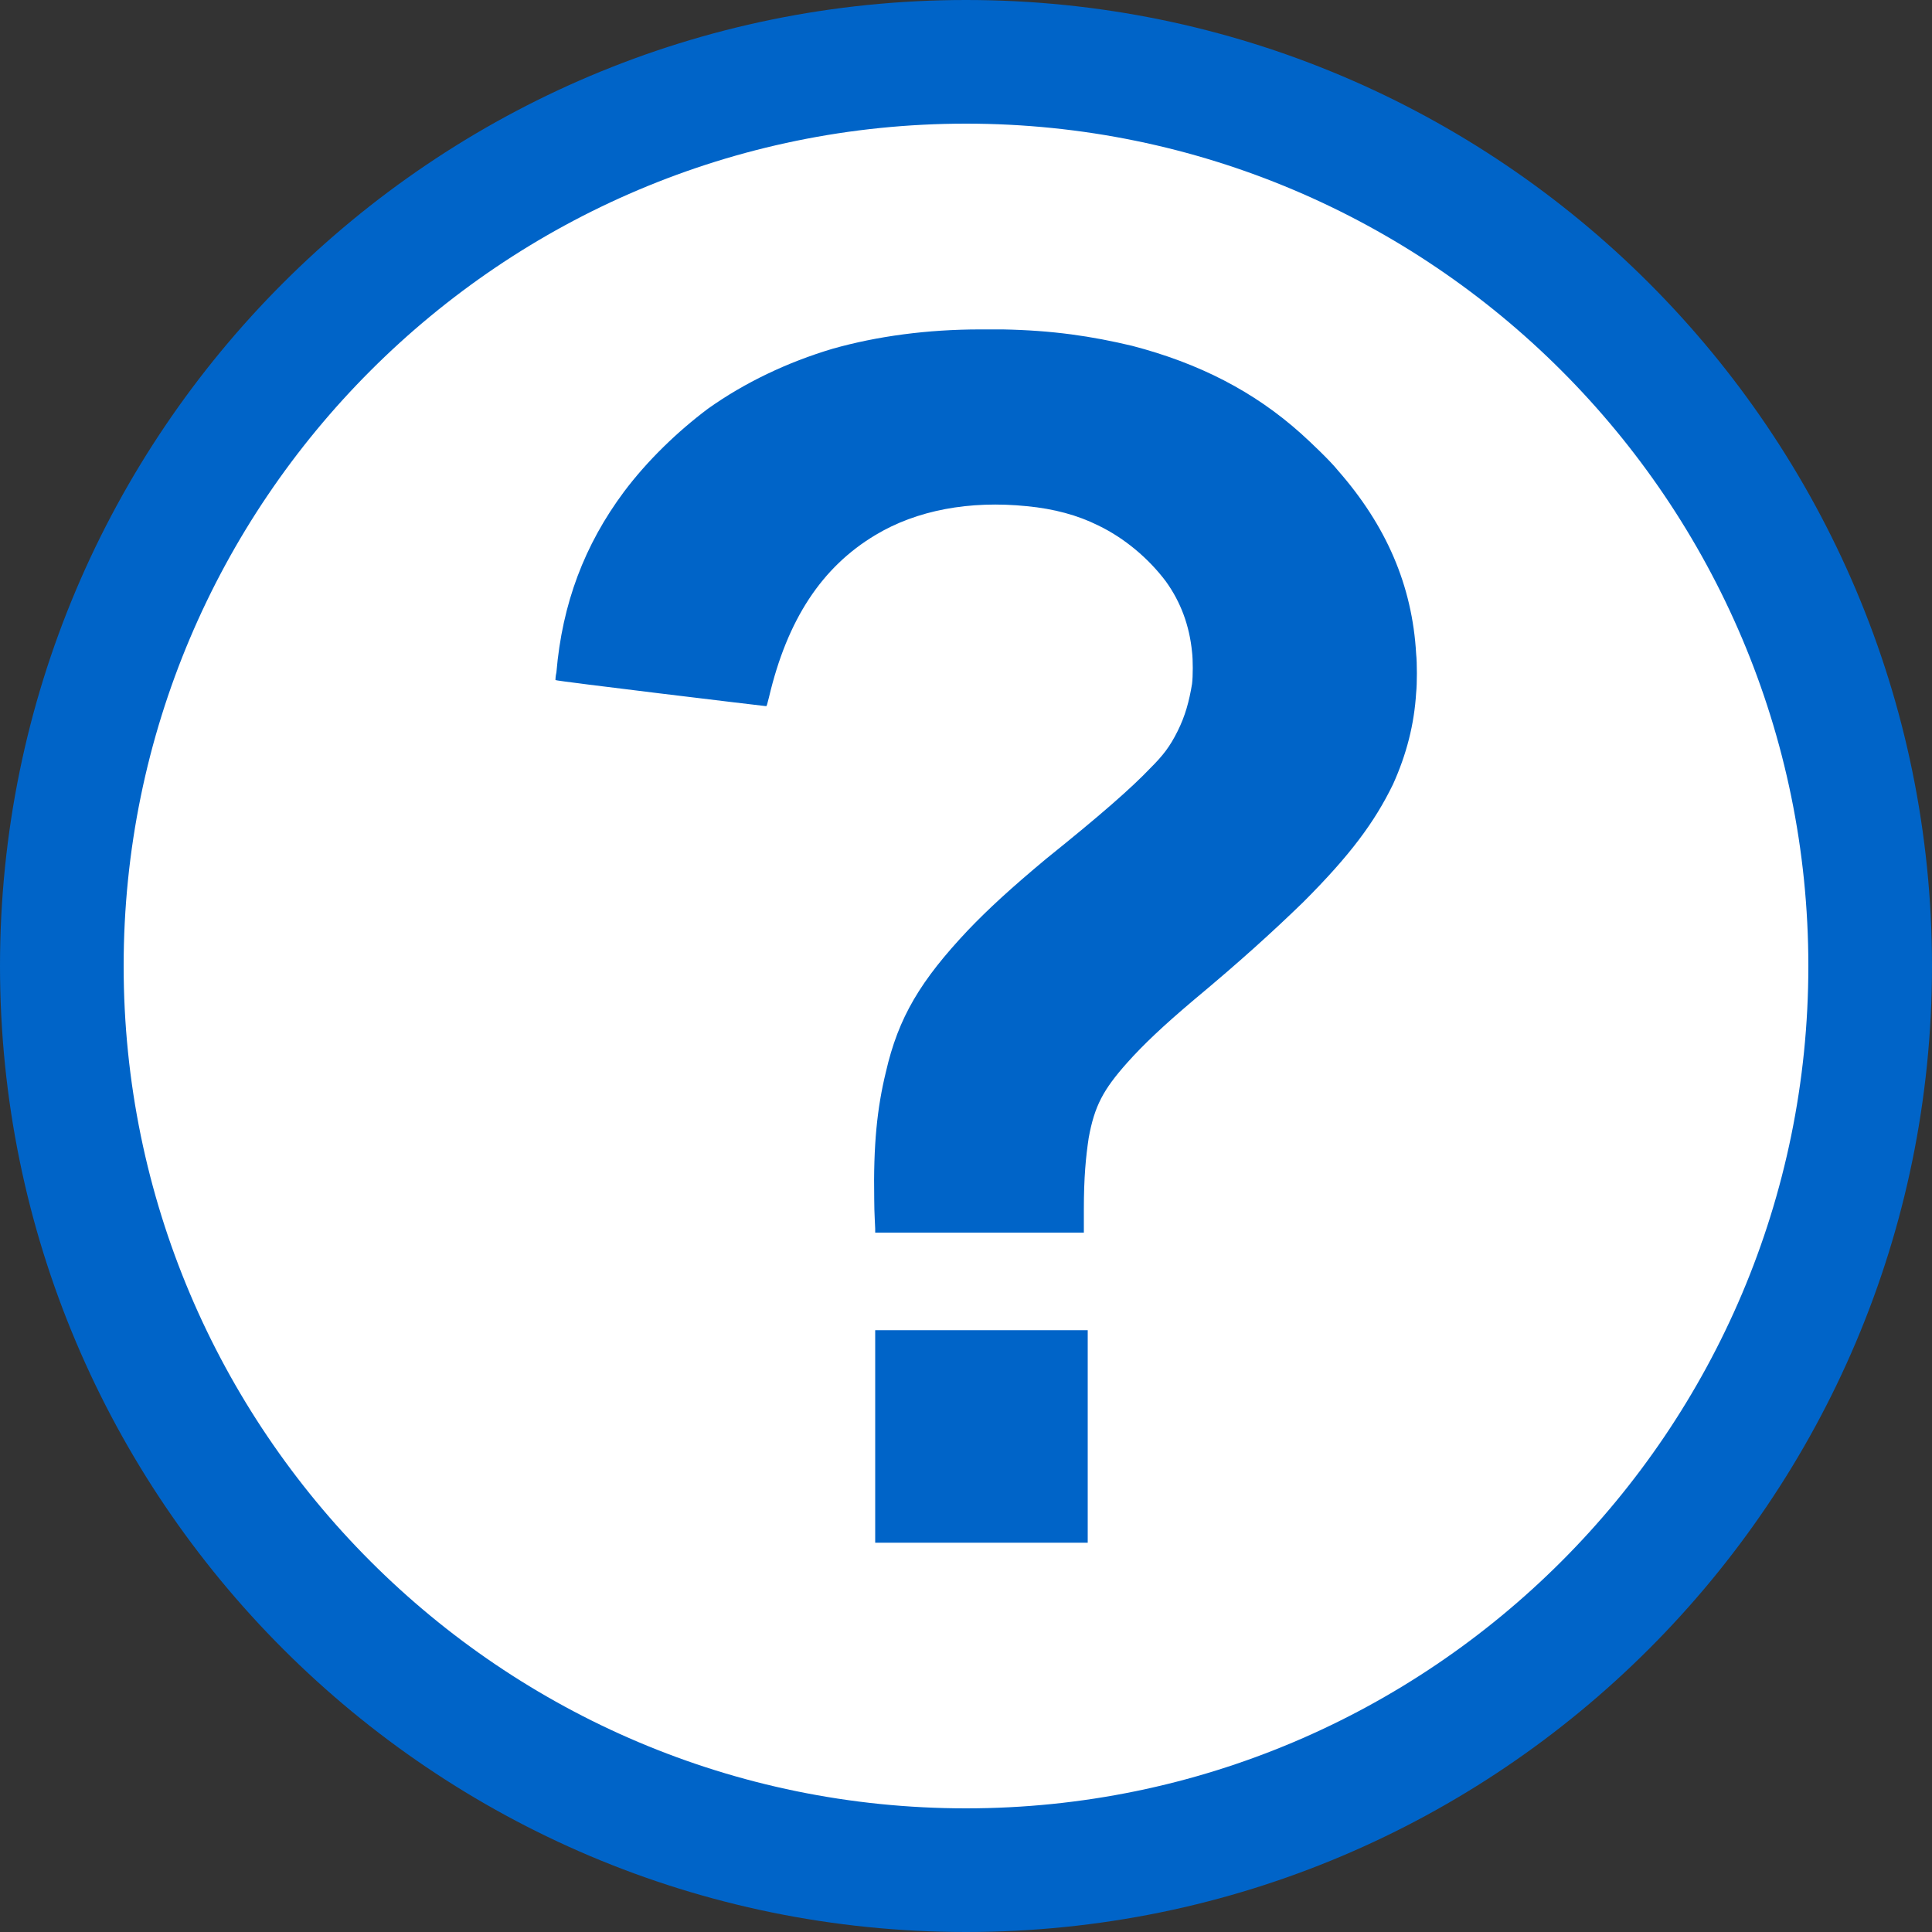 <svg version="1.2" xmlns="http://www.w3.org/2000/svg" viewBox="0 0 200 200" width="25" height="25">
	<rect x="0" y="0" width="200" height="200" fill="#333333" stroke="none"/>
	<title>Icon-round-Question_mark</title>
	<style>
		.s0 { fill: #ffffff } 
		.s1 { fill: #0064c8 } 
	</style>
	<path id="path2382" class="s0" d="m197.1 100c0 25.8-10.2 50.5-28.4 68.7-18.2 18.2-42.9 28.4-68.7 28.4-25.8 0-50.5-10.2-68.7-28.4-18.2-18.2-28.4-42.9-28.4-68.7 0-25.8 10.2-50.5 28.4-68.7 18.2-18.2 42.9-28.4 68.7-28.4 25.8 0 50.5 10.2 68.7 28.4 18.2 18.2 28.4 42.9 28.4 68.7z"/>
	<g id="layer1">
		<path id="path2413" class="s1" d="m100 0c-55.2 0-100 44.8-100 100 0 55.2 44.8 100 100 100 55.2 0 100-44.8 100-100 0-55.2-44.8-100-100-100zm0 12.8c48.1 0 87.2 39.1 87.2 87.2 0 48.1-39.1 87.2-87.2 87.2-48.1 0-87.2-39.1-87.2-87.2 0-48.1 39.1-87.2 87.2-87.2zm1.5 21.3c-5.5 0-10.7 0.7-15.3 2-4.7 1.4-9.1 3.5-12.9 6.2-3.2 2.4-6.3 5.4-8.7 8.6-4.1 5.5-6.4 11.6-7 18.7-0.1 0.4-0.1 0.8-0.1 0.8 0 0.1 21.7 2.7 21.8 2.7 0.1 0 0.1-0.2 0.3-0.9 1.9-8.1 5.5-13.5 11-16.8 4.3-2.6 9.8-3.6 15.7-3q4.2 0.4 7.4 2c2.7 1.3 5.2 3.4 7 5.8q2.3 3.2 2.7 7.3c0.1 0.8 0.1 2.5 0 3.3-0.3 1.8-0.7 3.3-1.5 4.9-0.8 1.6-1.5 2.5-2.8 3.8-2 2.1-5.2 4.9-10.8 9.4-3.6 3-6 5.2-8.1 7.4-4.9 5.2-7.2 9-8.5 14.7-0.9 3.7-1.3 7.5-1.2 13.2 0 1.4 0.1 2.7 0.1 3v0.4h21.6v-2.4c0-3.3 0.2-5.4 0.5-7.4 0.6-3.3 1.5-5 4-7.8 1.6-1.8 3.7-3.8 6.9-6.5 4.8-4 8.1-7 11.3-10.1 4.9-4.9 7.4-8.3 9.3-12.2 1.4-3.1 2.2-6.2 2.4-9.5 0.1-0.9 0.1-3.1 0-4-0.4-7.1-3.1-13.3-8.1-19-0.8-1-2.8-2.9-3.8-3.8-4.9-4.4-10.6-7.3-17.5-9.1-4.2-1-8.2-1.6-13.4-1.7q-1.1 0-2.3 0zm-10.9 103.6v22h22v-22z"/>
	</g>
</svg>